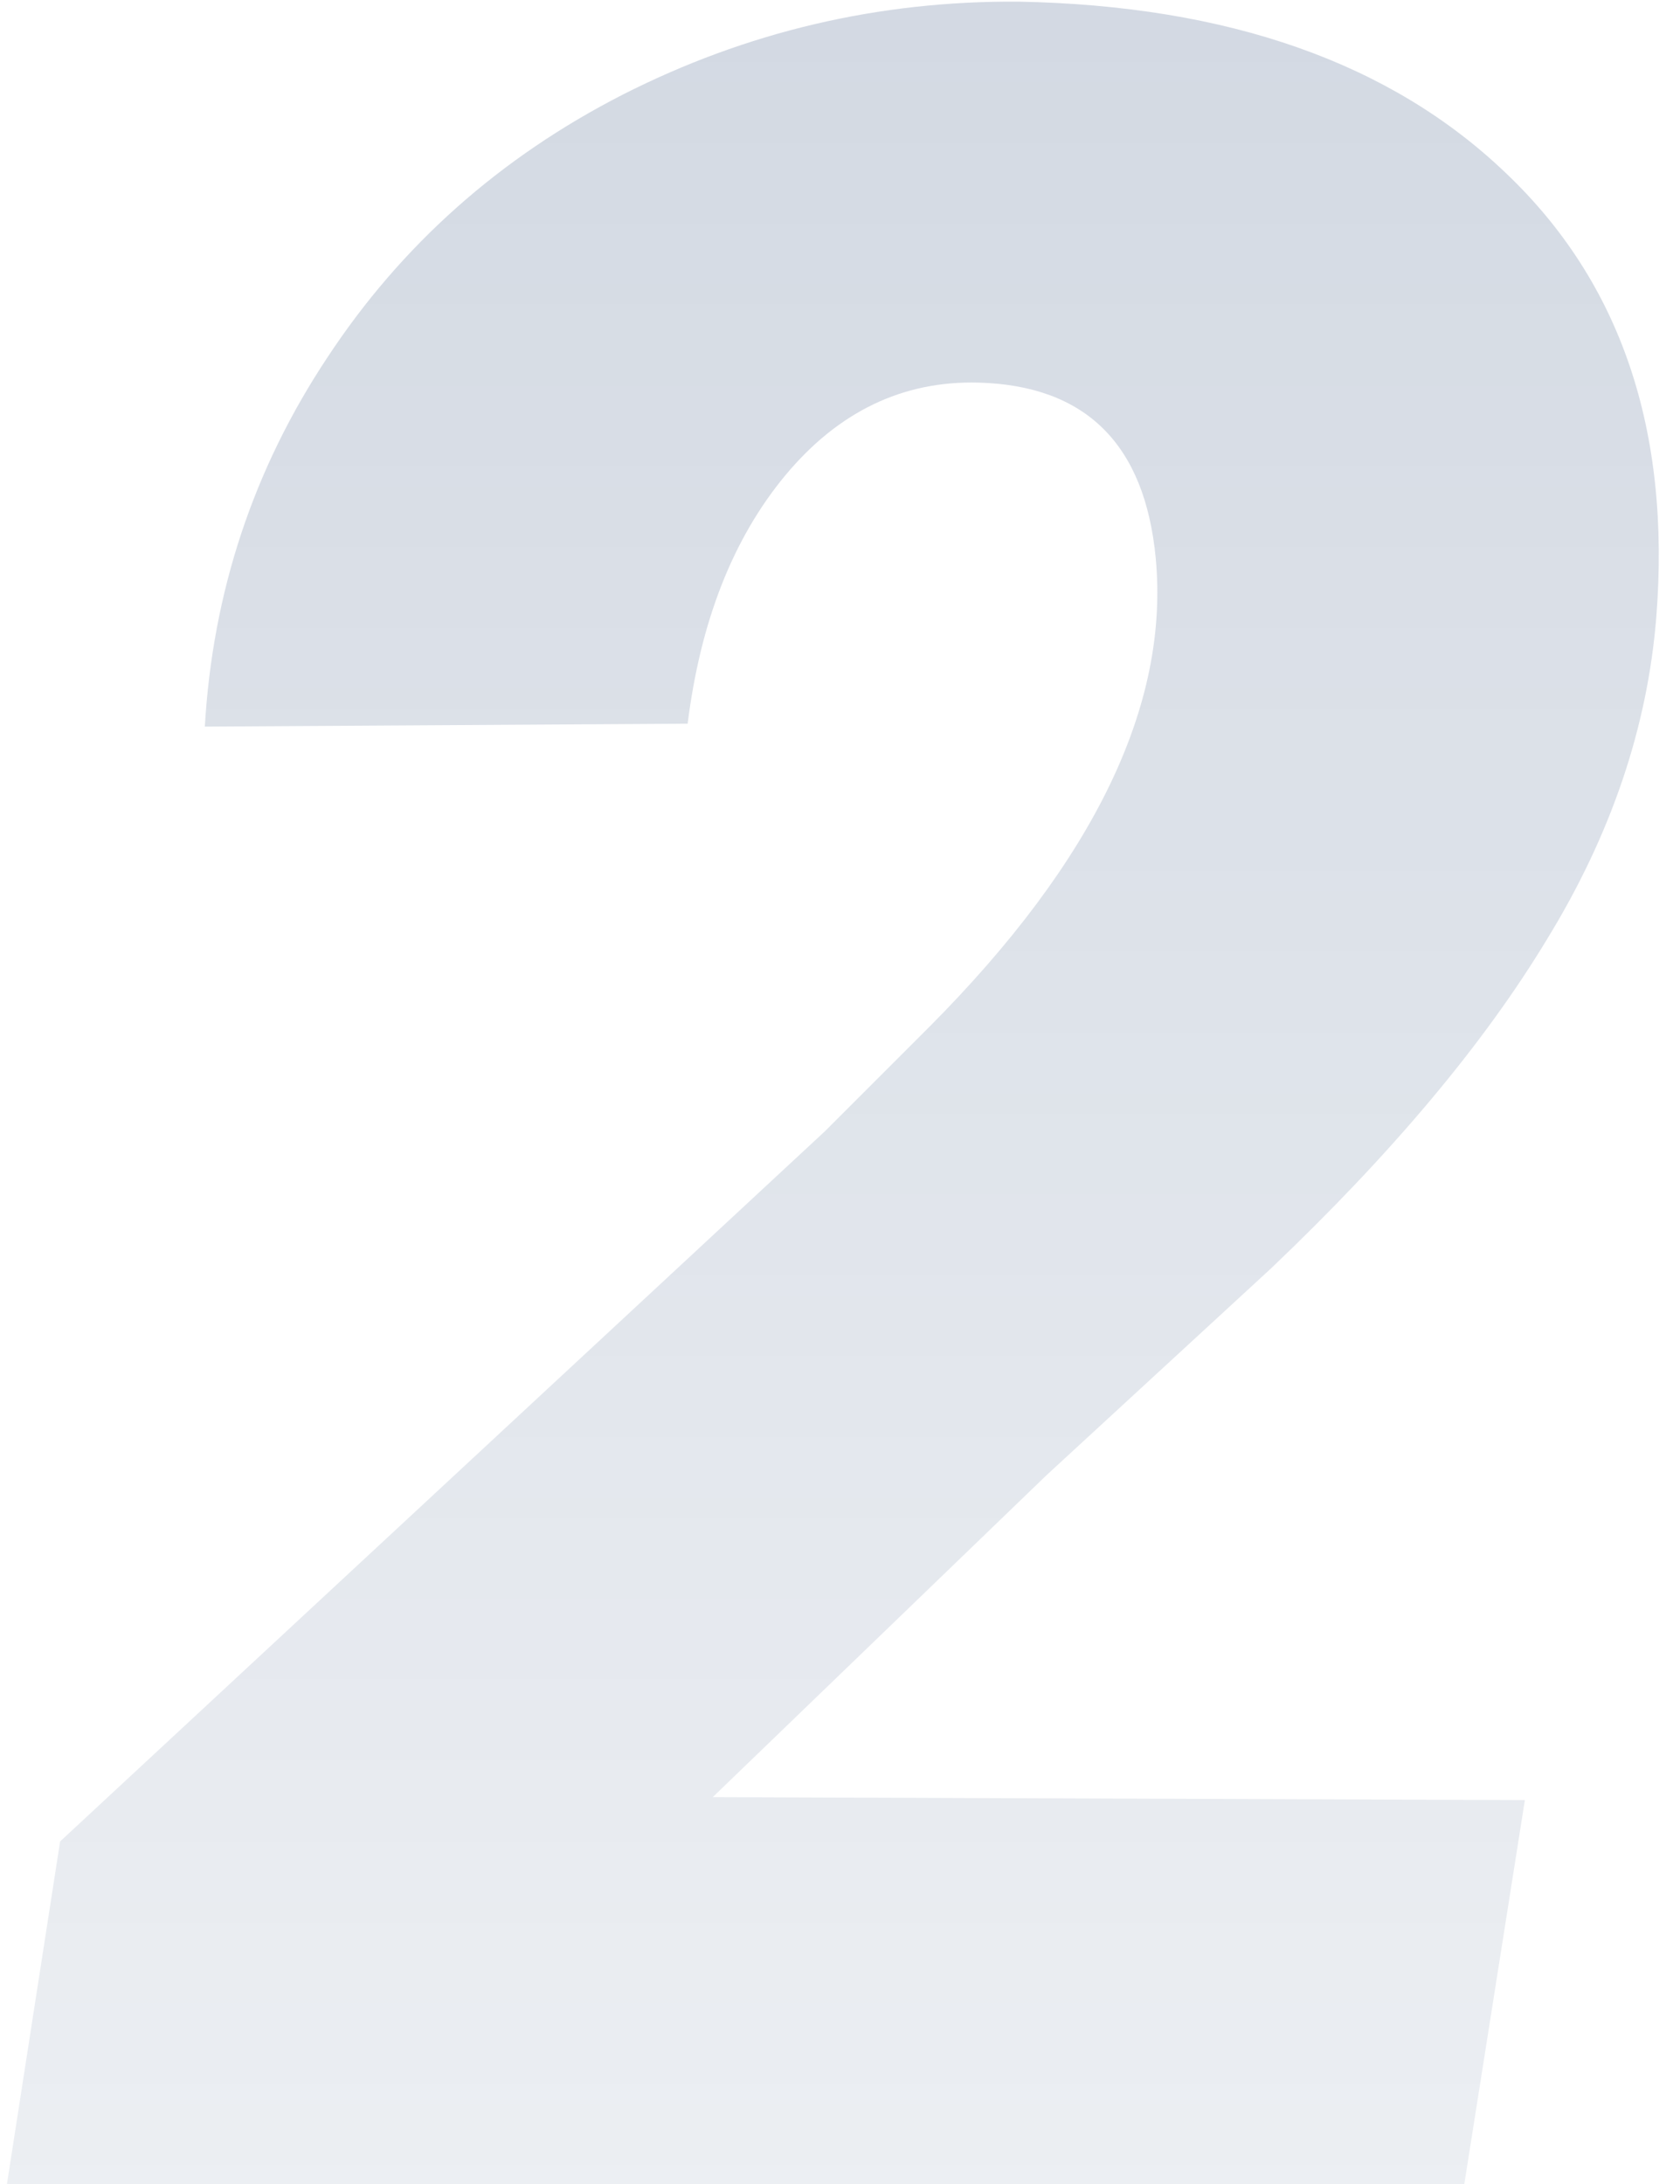 <svg width="50" height="65" viewBox="0 0 50 65" fill="none" xmlns="http://www.w3.org/2000/svg">
<path opacity="0.2" d="M43.581 65H0.207L1.789 54.805L24.553 33.667L27.673 30.547C32.565 25.625 34.807 20.981 34.397 16.616C34.074 13.218 32.316 11.475 29.123 11.387C26.867 11.328 24.948 12.251 23.366 14.155C21.814 16.03 20.847 18.491 20.466 21.538L6.096 21.626C6.33 17.612 7.546 13.95 9.743 10.64C11.94 7.3 14.87 4.692 18.532 2.817C22.224 0.942 26.149 0.02 30.31 0.049C36.55 0.166 41.384 1.865 44.812 5.146C48.239 8.398 49.733 12.808 49.294 18.374C49.03 21.655 47.946 24.849 46.042 27.954C44.167 31.06 41.428 34.326 37.824 37.754L31.145 43.906L21.213 53.486L45.383 53.574L43.581 65Z" fill="url(#paint0_linear)"/>
<defs>
<linearGradient id="paint0_linear" x1="27.559" y1="-9" x2="27.559" y2="113.801" gradientUnits="userSpaceOnUse">
<stop stop-color="#113366"/>
<stop offset="1" stop-color="#113366" stop-opacity="0"/>
</linearGradient>
</defs>
</svg>
